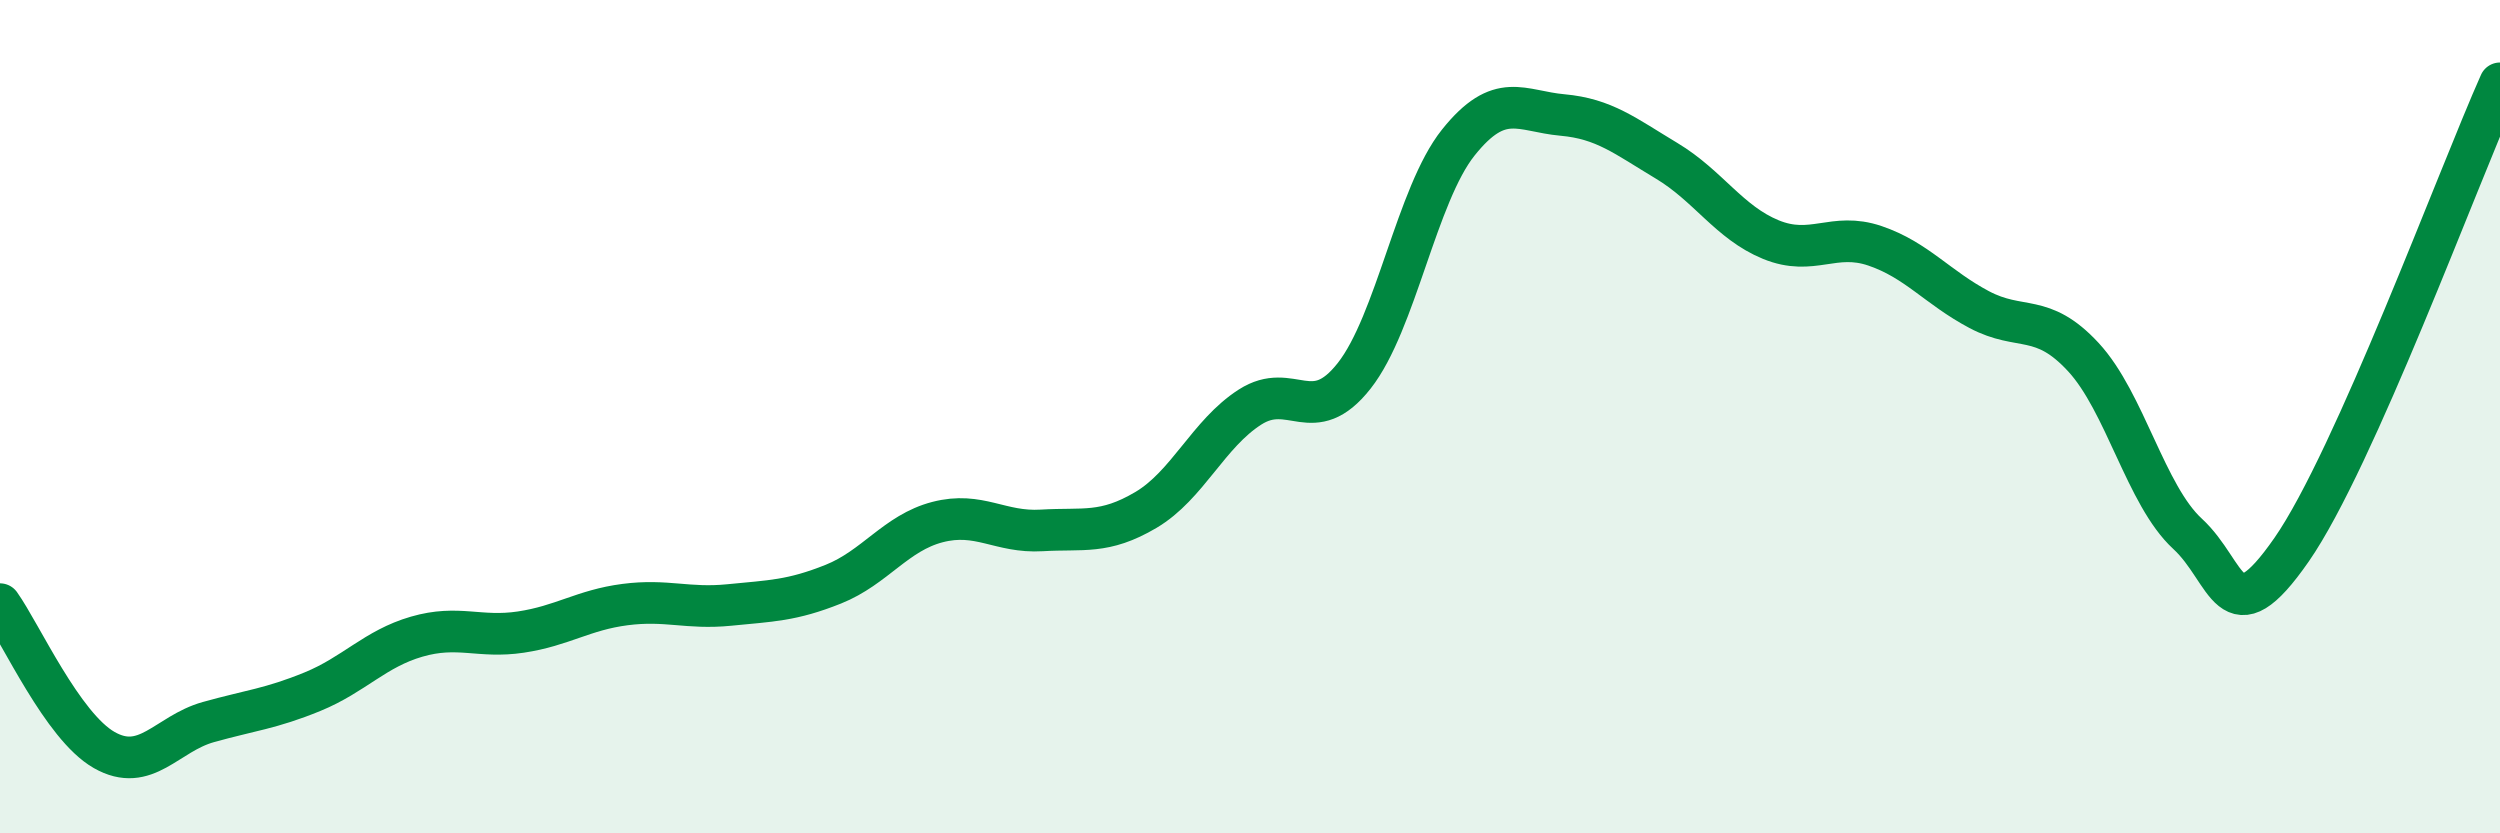 
    <svg width="60" height="20" viewBox="0 0 60 20" xmlns="http://www.w3.org/2000/svg">
      <path
        d="M 0,14.5 C 0.5,15.2 1.5,17.43 2.5,18 C 3.5,18.57 4,17.61 5,17.33 C 6,17.05 6.5,17.01 7.5,16.6 C 8.5,16.19 9,15.57 10,15.28 C 11,14.99 11.5,15.32 12.5,15.17 C 13.5,15.02 14,14.64 15,14.51 C 16,14.38 16.5,14.62 17.5,14.52 C 18.5,14.42 19,14.42 20,14.02 C 21,13.62 21.5,12.79 22.5,12.53 C 23.5,12.27 24,12.79 25,12.73 C 26,12.67 26.5,12.83 27.5,12.24 C 28.5,11.65 29,10.41 30,9.77 C 31,9.13 31.5,10.29 32.5,9.02 C 33.5,7.75 34,4.67 35,3.42 C 36,2.17 36.5,2.67 37.5,2.76 C 38.5,2.85 39,3.26 40,3.86 C 41,4.46 41.5,5.34 42.5,5.75 C 43.5,6.16 44,5.56 45,5.9 C 46,6.24 46.5,6.9 47.5,7.43 C 48.5,7.96 49,7.49 50,8.57 C 51,9.65 51.5,11.89 52.5,12.81 C 53.5,13.73 53.5,15.35 55,13.19 C 56.5,11.03 59,4.24 60,2L60 20L0 20Z"
        fill="#008740"
        opacity="0.1"
        stroke-linecap="round"
        stroke-linejoin="round"
      />
      <path
        d="M 0,14.5 C 0.5,15.2 1.5,17.43 2.5,18 C 3.5,18.57 4,17.61 5,17.33 C 6,17.05 6.5,17.01 7.5,16.6 C 8.5,16.19 9,15.57 10,15.28 C 11,14.99 11.5,15.32 12.5,15.17 C 13.5,15.02 14,14.64 15,14.51 C 16,14.38 16.5,14.62 17.5,14.52 C 18.5,14.42 19,14.42 20,14.02 C 21,13.62 21.5,12.79 22.5,12.53 C 23.5,12.27 24,12.79 25,12.73 C 26,12.67 26.5,12.83 27.5,12.24 C 28.5,11.65 29,10.41 30,9.77 C 31,9.13 31.5,10.29 32.5,9.02 C 33.5,7.75 34,4.67 35,3.42 C 36,2.17 36.5,2.67 37.5,2.76 C 38.5,2.85 39,3.26 40,3.86 C 41,4.46 41.5,5.34 42.5,5.75 C 43.5,6.16 44,5.56 45,5.9 C 46,6.24 46.5,6.9 47.5,7.43 C 48.5,7.96 49,7.49 50,8.57 C 51,9.65 51.5,11.89 52.5,12.81 C 53.5,13.73 53.5,15.35 55,13.19 C 56.5,11.03 59,4.24 60,2"
        stroke="#008740"
        stroke-width="1"
        fill="none"
        stroke-linecap="round"
        stroke-linejoin="round"
      />
    </svg>
  